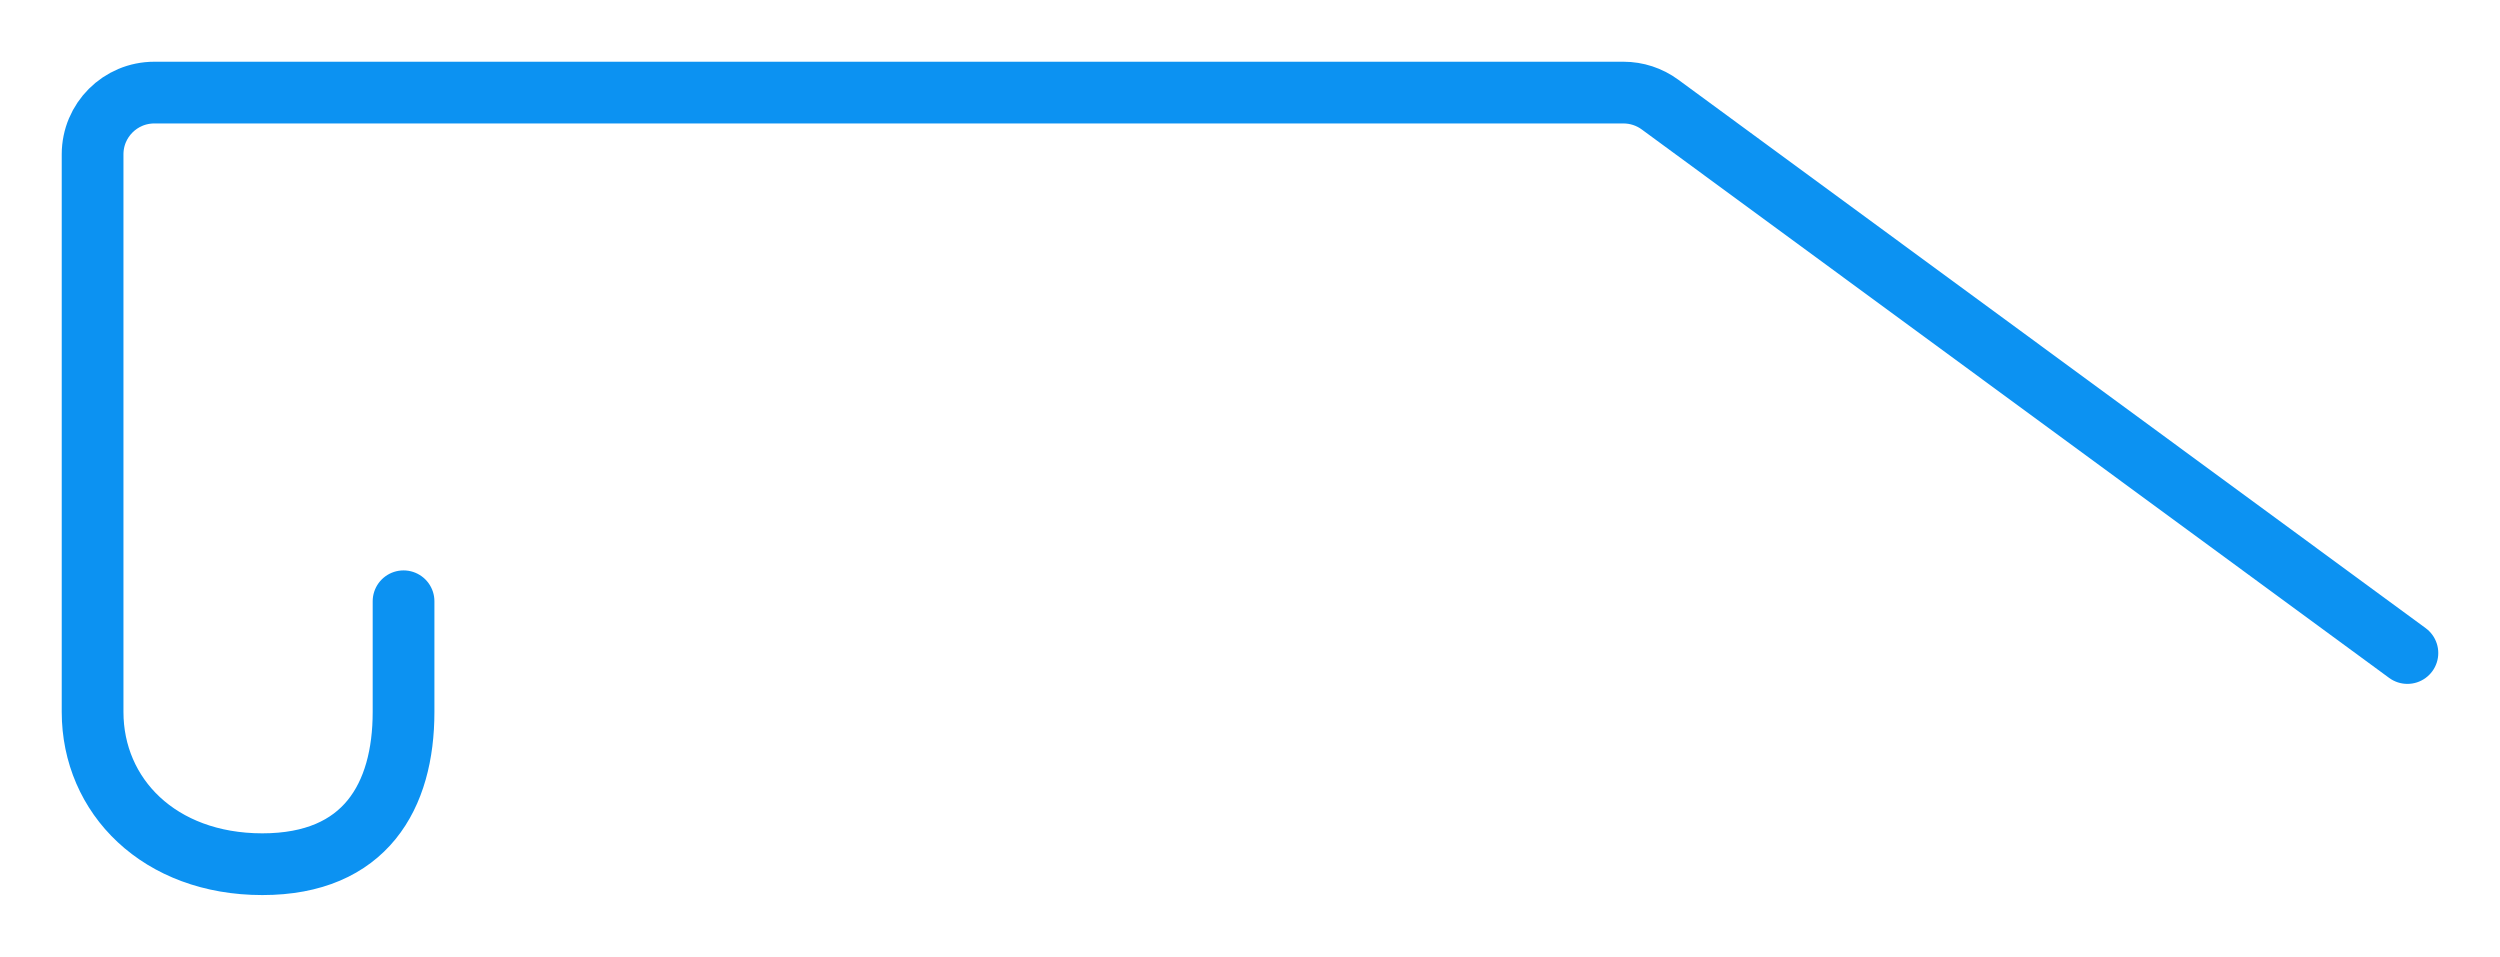 <svg width="81" xmlns="http://www.w3.org/2000/svg" height="31" id="screenshot-538a12ba-446b-80b6-8006-44b4792d6b36" viewBox="-3812.5 2542.5 81 31" xmlns:xlink="http://www.w3.org/1999/xlink" fill="none" version="1.1"><g id="shape-538a12ba-446b-80b6-8006-44b4792d6b36"><g class="fills" id="fills-538a12ba-446b-80b6-8006-44b4792d6b36"><path d="M-3799.425,2561.981L-3799.425,2565.568C-3799.425,2568.294,-3800.660,2570.500,-3804.000,2570.500C-3807.340,2570.500,-3809.500,2568.294,-3809.500,2565.568L-3809.500,2547.500C-3809.500,2546.395,-3808.605,2545.500,-3807.500,2545.500L-3759.899,2545.500C-3759.474,2545.500,-3759.059,2545.636,-3758.716,2545.888L-3734.500,2563.658" fill="none" stroke-miterlimit="10" stroke-linecap="round" stroke-linejoin="round" style="fill: none;"/></g><g fill="none" stroke-miterlimit="10" stroke-linecap="round" stroke-linejoin="round" id="strokes-4dfc125c-482d-8071-8006-44b95b29054f-538a12ba-446b-80b6-8006-44b4792d6b36" class="strokes"><g class="stroke-shape"><path d="M-3799.425,2561.981L-3799.425,2565.568C-3799.425,2568.294,-3800.660,2570.500,-3804.000,2570.500C-3807.340,2570.500,-3809.500,2568.294,-3809.500,2565.568L-3809.500,2547.500C-3809.500,2546.395,-3808.605,2545.500,-3807.500,2545.500L-3759.899,2545.500C-3759.474,2545.500,-3759.059,2545.636,-3758.716,2545.888L-3734.500,2563.658" style="fill: none; stroke-width: 2; stroke: rgb(12, 146, 242); stroke-opacity: 1;"/></g></g></g></svg>
